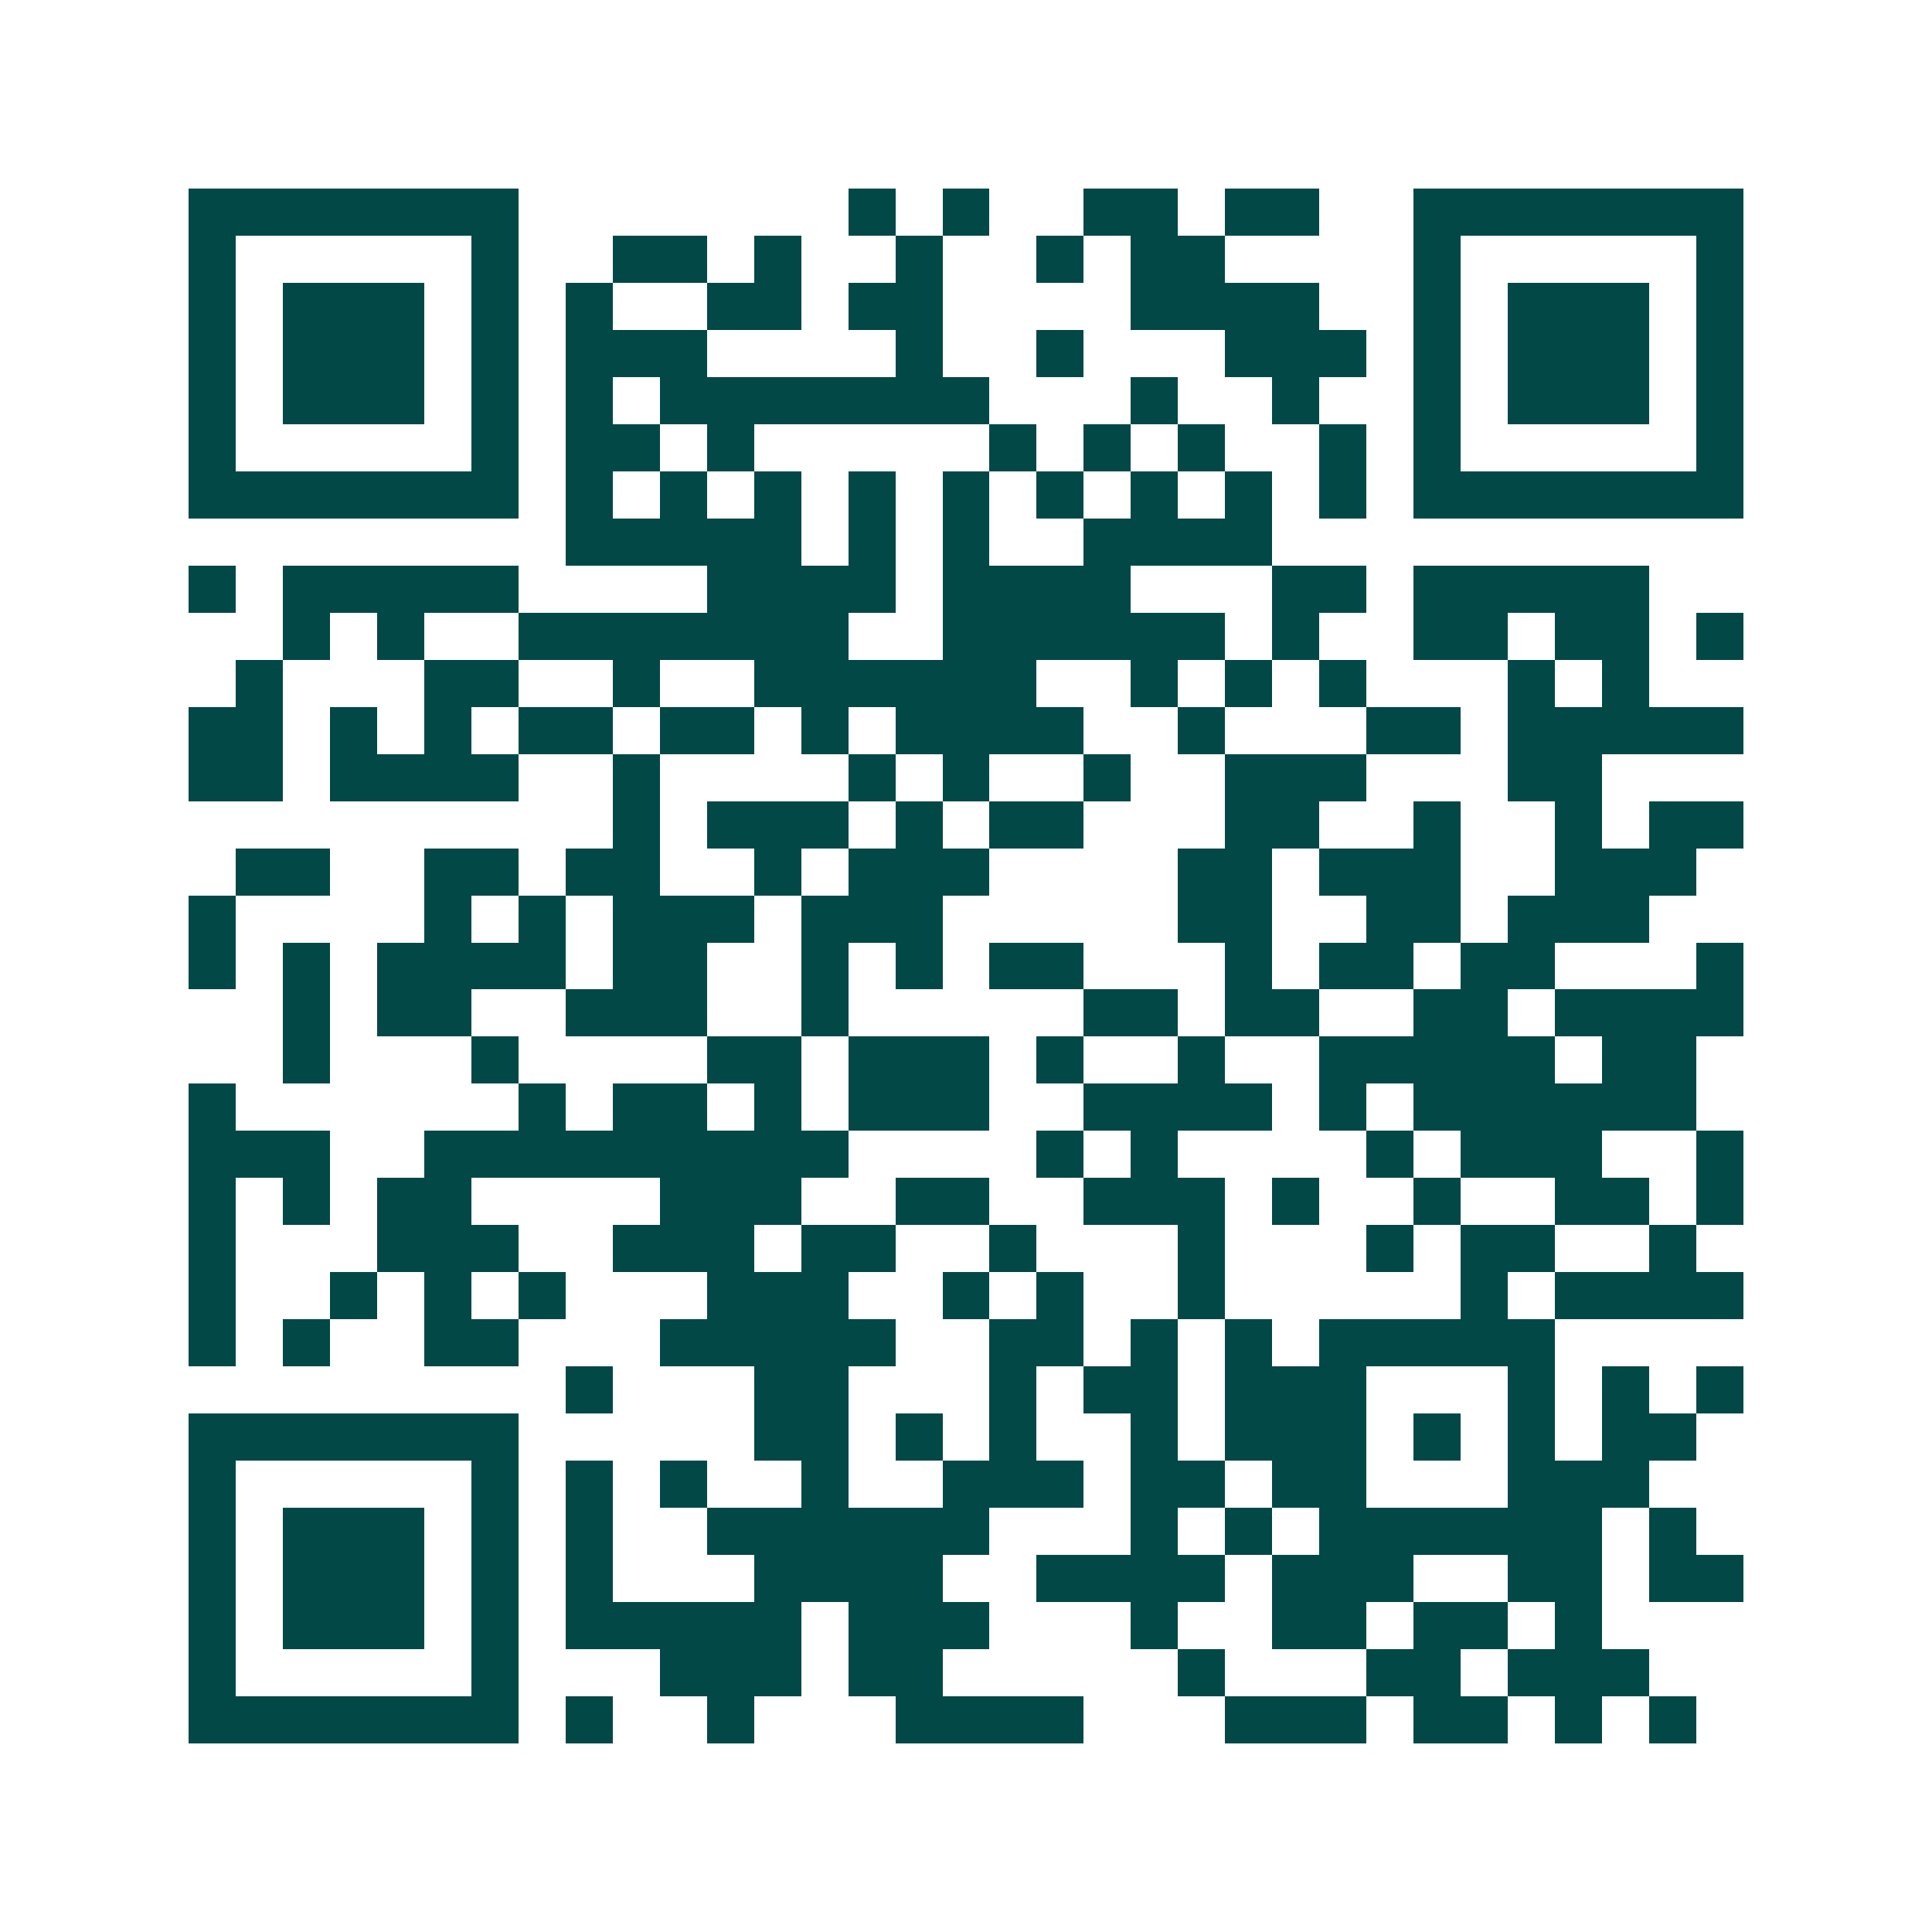 <svg xmlns="http://www.w3.org/2000/svg" width="200" height="200" viewBox="0 0 41 41" shape-rendering="crispEdges"><path fill="#ffffff" d="M0 0h41v41H0z"/><path stroke="#014847" d="M4 4.5h7m7 0h1m1 0h1m2 0h2m1 0h2m2 0h7M4 5.5h1m5 0h1m2 0h2m1 0h1m2 0h1m2 0h1m1 0h2m4 0h1m5 0h1M4 6.5h1m1 0h3m1 0h1m1 0h1m2 0h2m1 0h2m4 0h4m2 0h1m1 0h3m1 0h1M4 7.5h1m1 0h3m1 0h1m1 0h3m4 0h1m2 0h1m3 0h3m1 0h1m1 0h3m1 0h1M4 8.5h1m1 0h3m1 0h1m1 0h1m1 0h7m3 0h1m2 0h1m2 0h1m1 0h3m1 0h1M4 9.5h1m5 0h1m1 0h2m1 0h1m5 0h1m1 0h1m1 0h1m2 0h1m1 0h1m5 0h1M4 10.5h7m1 0h1m1 0h1m1 0h1m1 0h1m1 0h1m1 0h1m1 0h1m1 0h1m1 0h1m1 0h7M12 11.5h5m1 0h1m1 0h1m2 0h4M4 12.5h1m1 0h5m4 0h4m1 0h4m3 0h2m1 0h5M6 13.5h1m1 0h1m2 0h7m2 0h6m1 0h1m2 0h2m1 0h2m1 0h1M5 14.5h1m3 0h2m2 0h1m2 0h6m2 0h1m1 0h1m1 0h1m3 0h1m1 0h1M4 15.5h2m1 0h1m1 0h1m1 0h2m1 0h2m1 0h1m1 0h4m2 0h1m3 0h2m1 0h5M4 16.5h2m1 0h4m2 0h1m4 0h1m1 0h1m2 0h1m2 0h3m3 0h2M13 17.5h1m1 0h3m1 0h1m1 0h2m3 0h2m2 0h1m2 0h1m1 0h2M5 18.5h2m2 0h2m1 0h2m2 0h1m1 0h3m4 0h2m1 0h3m2 0h3M4 19.5h1m4 0h1m1 0h1m1 0h3m1 0h3m5 0h2m2 0h2m1 0h3M4 20.5h1m1 0h1m1 0h4m1 0h2m2 0h1m1 0h1m1 0h2m3 0h1m1 0h2m1 0h2m3 0h1M6 21.5h1m1 0h2m2 0h3m2 0h1m5 0h2m1 0h2m2 0h2m1 0h4M6 22.5h1m3 0h1m4 0h2m1 0h3m1 0h1m2 0h1m2 0h5m1 0h2M4 23.5h1m6 0h1m1 0h2m1 0h1m1 0h3m2 0h4m1 0h1m1 0h6M4 24.5h3m2 0h9m4 0h1m1 0h1m4 0h1m1 0h3m2 0h1M4 25.5h1m1 0h1m1 0h2m4 0h3m2 0h2m2 0h3m1 0h1m2 0h1m2 0h2m1 0h1M4 26.5h1m3 0h3m2 0h3m1 0h2m2 0h1m3 0h1m3 0h1m1 0h2m2 0h1M4 27.5h1m2 0h1m1 0h1m1 0h1m3 0h3m2 0h1m1 0h1m2 0h1m5 0h1m1 0h4M4 28.5h1m1 0h1m2 0h2m3 0h5m2 0h2m1 0h1m1 0h1m1 0h5M12 29.5h1m3 0h2m3 0h1m1 0h2m1 0h3m3 0h1m1 0h1m1 0h1M4 30.5h7m5 0h2m1 0h1m1 0h1m2 0h1m1 0h3m1 0h1m1 0h1m1 0h2M4 31.5h1m5 0h1m1 0h1m1 0h1m2 0h1m2 0h3m1 0h2m1 0h2m3 0h3M4 32.5h1m1 0h3m1 0h1m1 0h1m2 0h6m3 0h1m1 0h1m1 0h6m1 0h1M4 33.5h1m1 0h3m1 0h1m1 0h1m3 0h4m2 0h4m1 0h3m2 0h2m1 0h2M4 34.5h1m1 0h3m1 0h1m1 0h5m1 0h3m3 0h1m2 0h2m1 0h2m1 0h1M4 35.5h1m5 0h1m3 0h3m1 0h2m5 0h1m3 0h2m1 0h3M4 36.5h7m1 0h1m2 0h1m3 0h4m3 0h3m1 0h2m1 0h1m1 0h1"/></svg>
